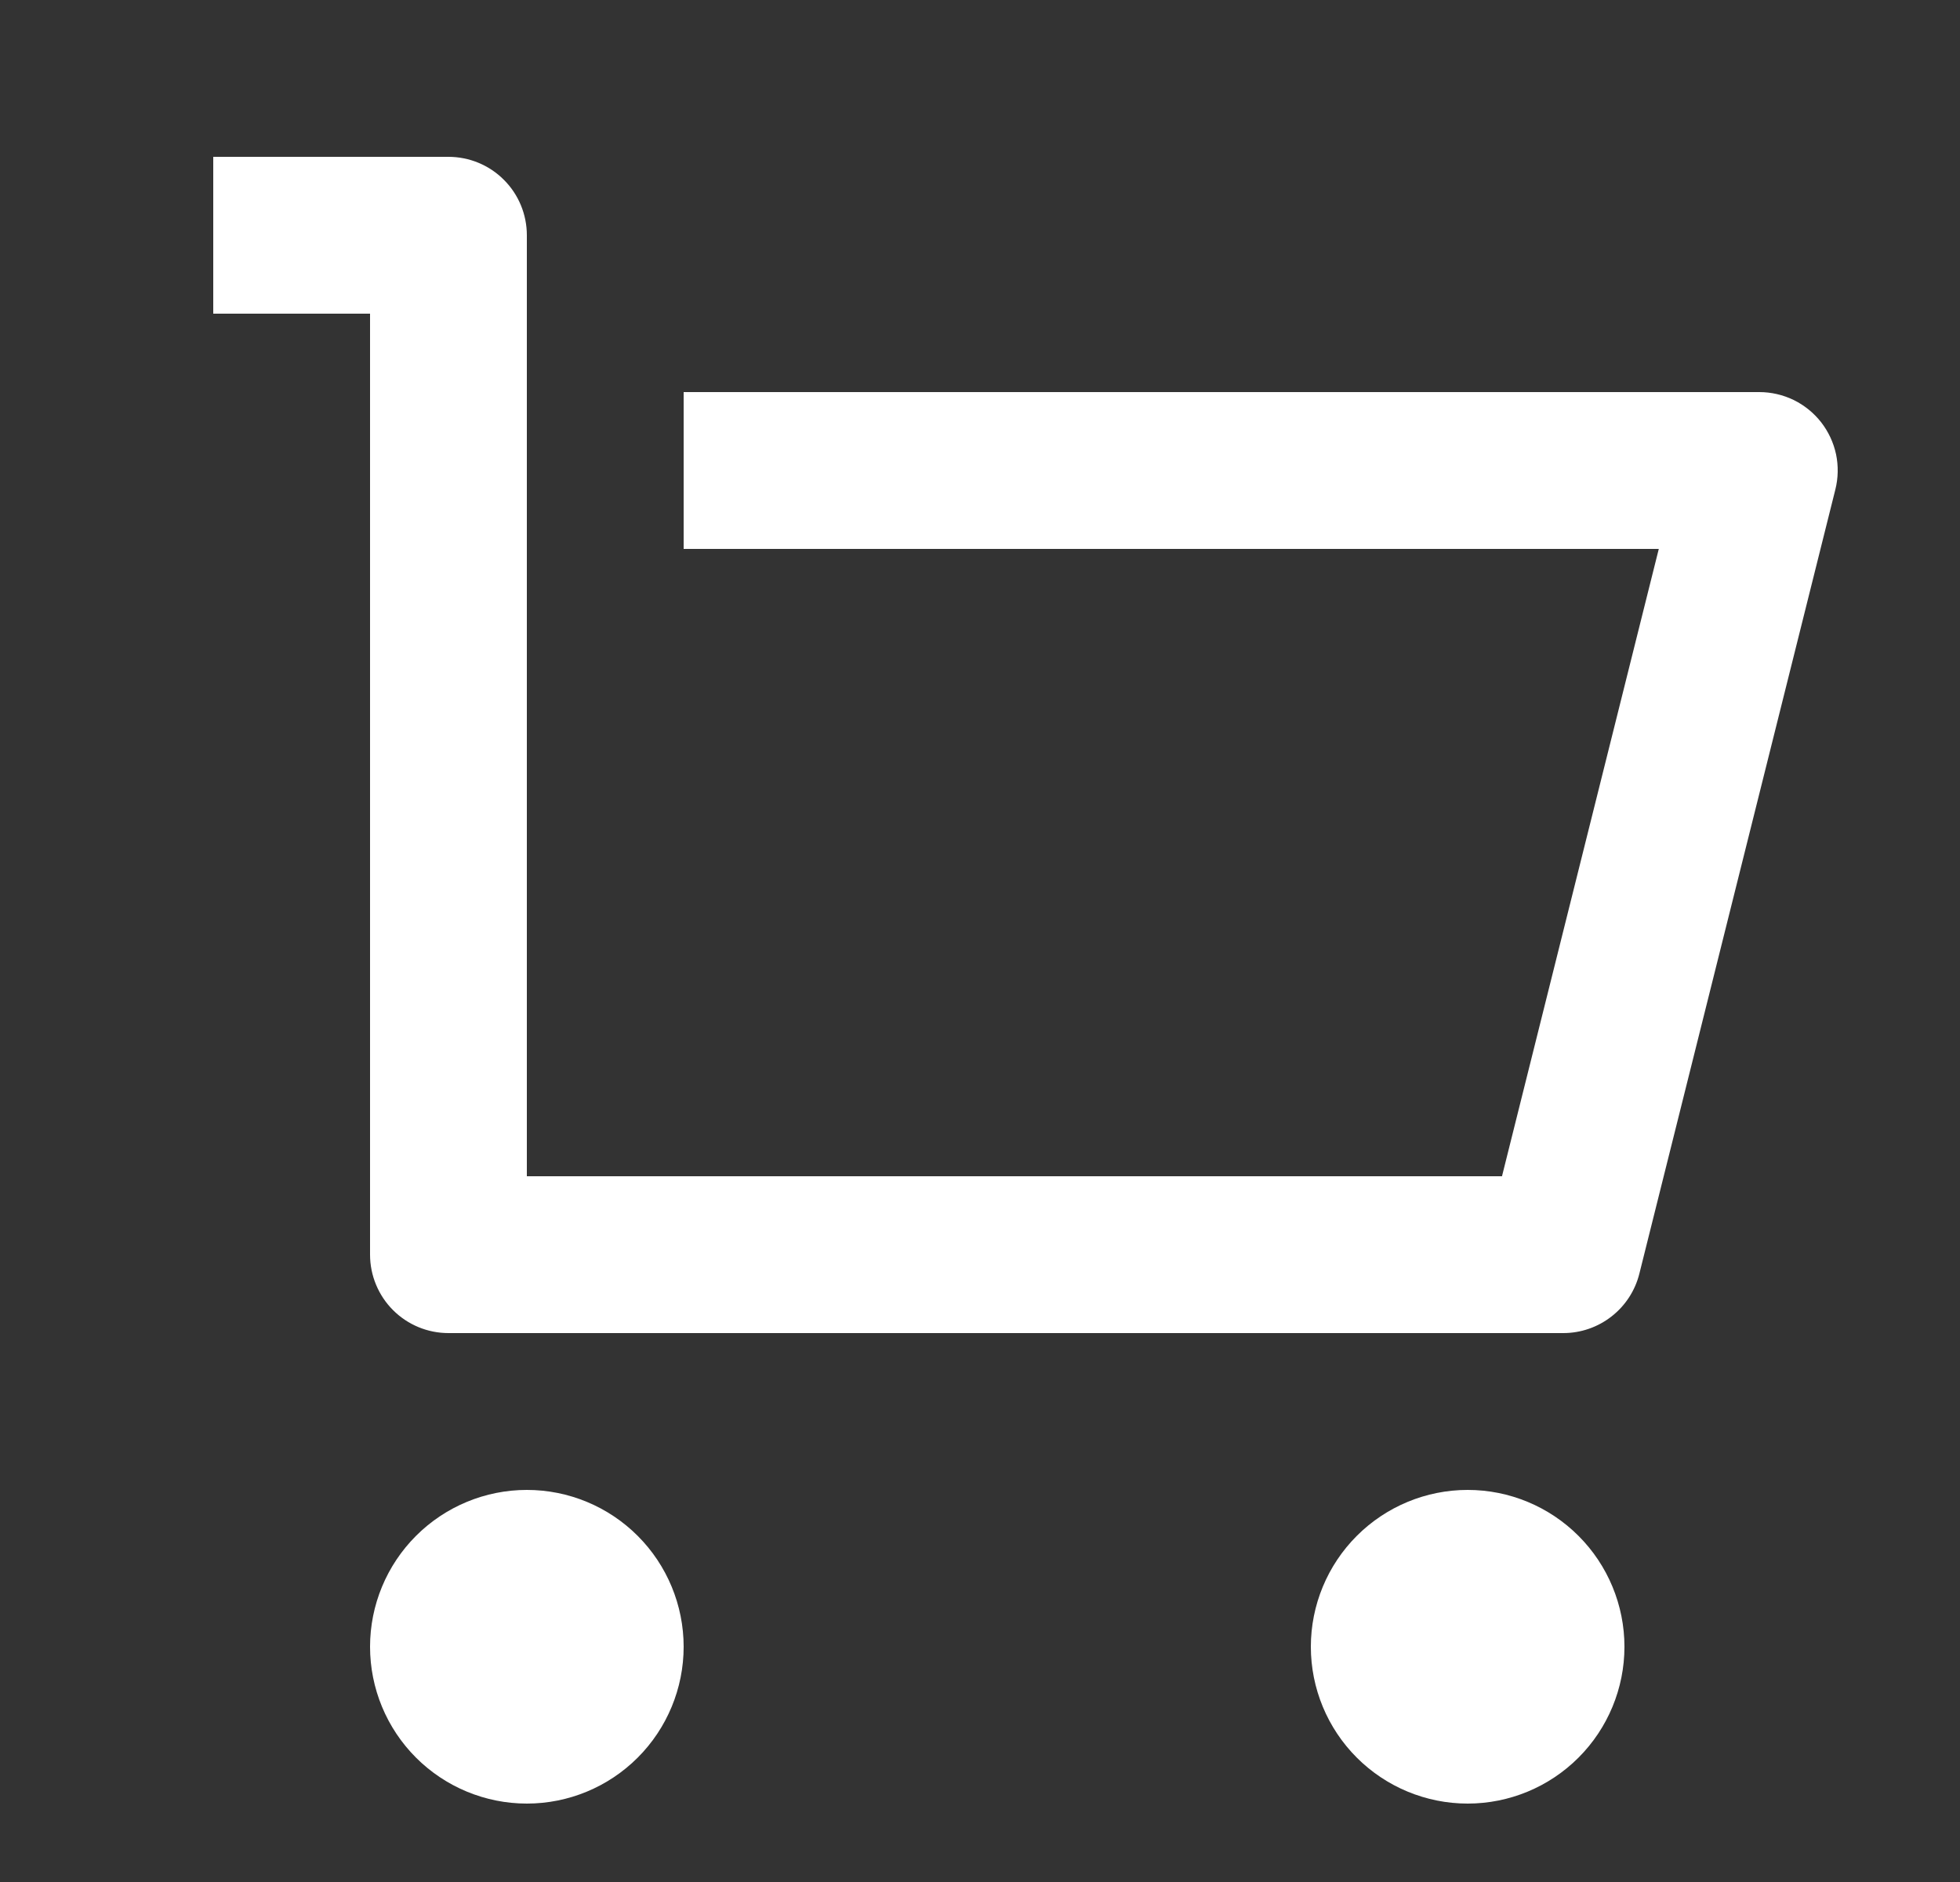 <svg width="25" height="24" viewBox="0 0 25 24" fill="none" xmlns="http://www.w3.org/2000/svg">
<rect x="0" y="0" width="25" height="24" fill="#333333" stroke="none"/>
<g clip-path="url(#clip0_728_1186)">
<path d="M4.72 16V4H2.72V2H5.72C5.985 2 6.24 2.105 6.427 2.293C6.615 2.48 6.72 2.735 6.72 3V15H19.158L21.158 7H8.72V5H22.44C22.592 5 22.742 5.035 22.879 5.101C23.015 5.168 23.135 5.265 23.229 5.385C23.322 5.505 23.387 5.644 23.419 5.793C23.45 5.942 23.447 6.096 23.41 6.243L20.91 16.243C20.856 16.459 20.731 16.651 20.555 16.788C20.38 16.925 20.163 17 19.94 17H5.72C5.455 17 5.201 16.895 5.013 16.707C4.826 16.52 4.72 16.265 4.72 16V16ZM6.72 23C6.19 23 5.681 22.789 5.306 22.414C4.931 22.039 4.72 21.53 4.72 21C4.72 20.47 4.931 19.961 5.306 19.586C5.681 19.211 6.19 19 6.72 19C7.251 19 7.759 19.211 8.134 19.586C8.509 19.961 8.72 20.47 8.72 21C8.72 21.53 8.509 22.039 8.134 22.414C7.759 22.789 7.251 23 6.72 23ZM18.72 23C18.19 23 17.681 22.789 17.306 22.414C16.931 22.039 16.72 21.53 16.72 21C16.72 20.47 16.931 19.961 17.306 19.586C17.681 19.211 18.19 19 18.72 19C19.251 19 19.759 19.211 20.134 19.586C20.509 19.961 20.72 20.47 20.72 21C20.72 21.53 20.509 22.039 20.134 22.414C19.759 22.789 19.251 23 18.72 23Z" fill="white"/>
</g>
<defs>
<clipPath id="clip0_728_1186">
<rect width="24" height="24" fill="white" transform="translate(0.72)"/>
</clipPath>
</defs>
</svg>
